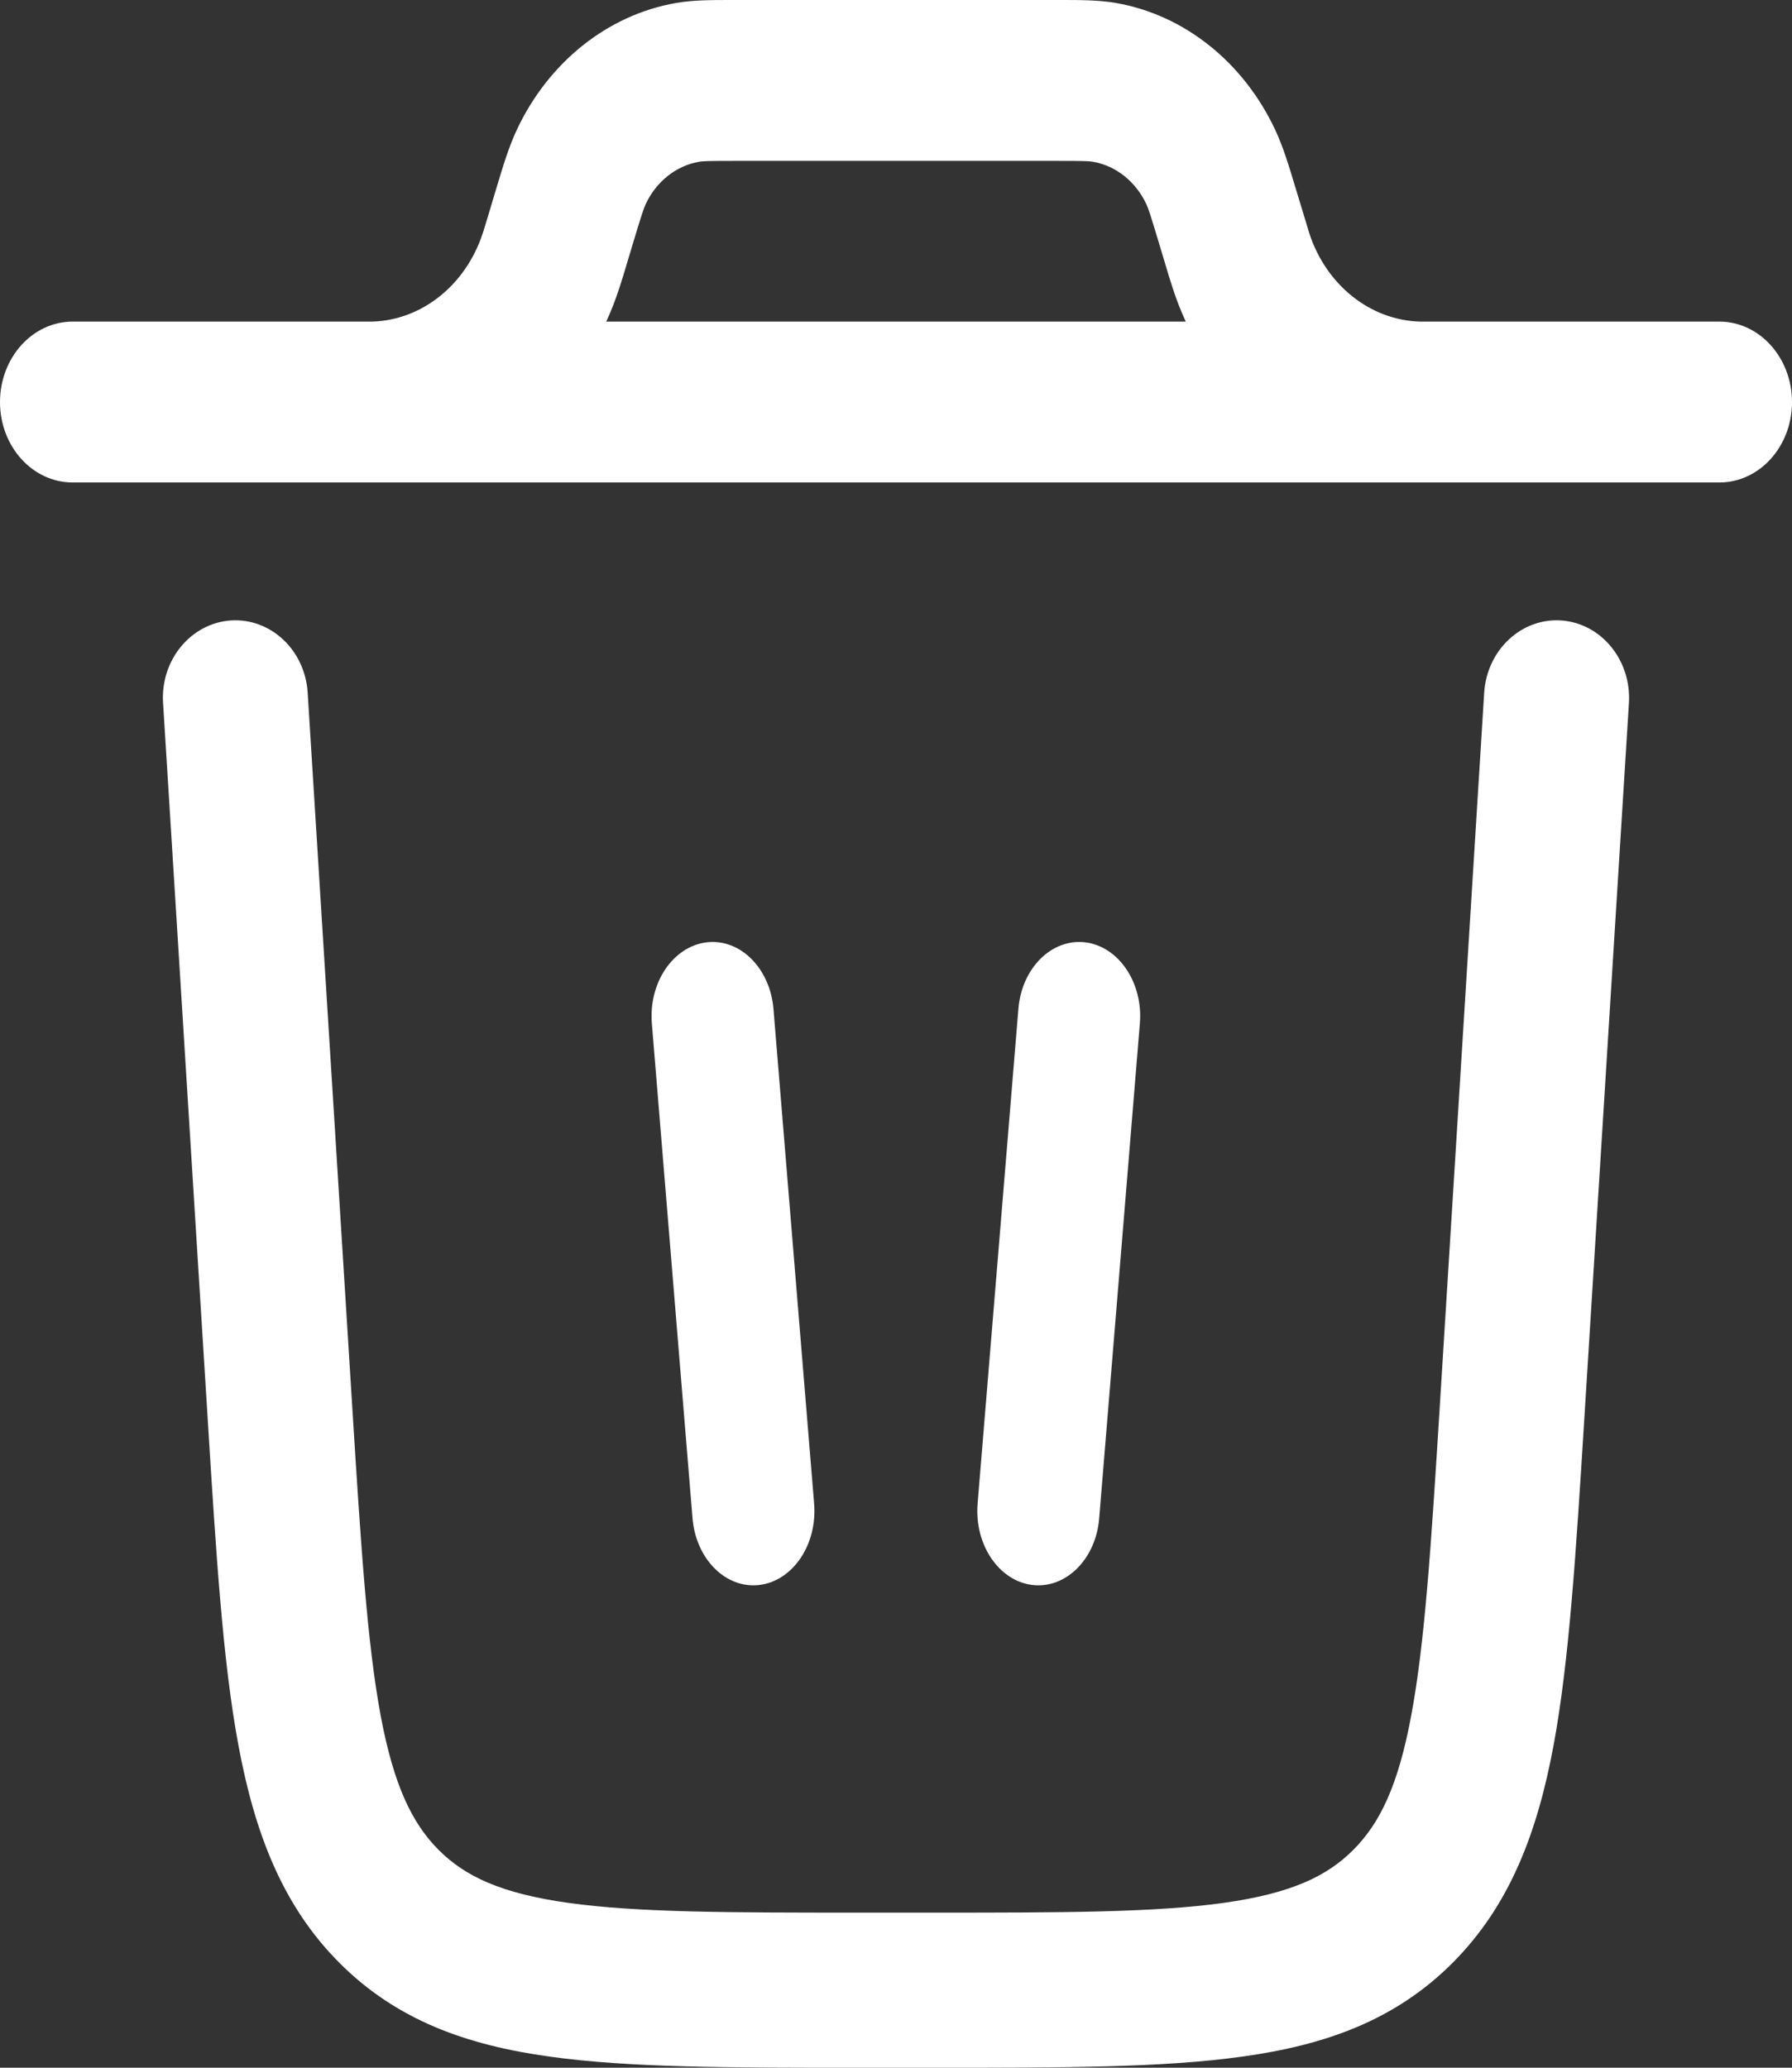 <svg width="13" height="15" viewBox="0 0 13 15" fill="none" xmlns="http://www.w3.org/2000/svg">
<rect x="0" y="0" width="13" height="15" fill="#333333" stroke="none"/>
<path fill-rule="evenodd" clip-rule="evenodd" d="M5.312 1.503e-05H7.688C7.84 -9.38579e-05 7.973 -0 8.098 0.022C8.592 0.109 9.02 0.45 9.251 0.942C9.309 1.066 9.351 1.205 9.399 1.365L9.478 1.625C9.491 1.67 9.495 1.682 9.498 1.692C9.621 2.068 9.94 2.323 10.302 2.333C10.311 2.333 10.323 2.333 10.365 2.333H12.473C12.764 2.333 13 2.595 13 2.917C13 3.239 12.764 3.5 12.473 3.5H0.527C0.236 3.5 0 3.239 0 2.917C0 2.595 0.236 2.333 0.527 2.333H2.635C2.677 2.333 2.689 2.333 2.699 2.333C3.06 2.323 3.379 2.068 3.502 1.692C3.506 1.682 3.509 1.67 3.523 1.625L3.601 1.365C3.649 1.205 3.691 1.066 3.749 0.942C3.98 0.45 4.408 0.109 4.902 0.022C5.027 -0 5.16 -9.38579e-05 5.312 1.503e-05ZM4.398 2.333C4.434 2.255 4.466 2.173 4.493 2.089C4.502 2.063 4.51 2.036 4.521 2.001L4.591 1.768C4.655 1.555 4.67 1.512 4.684 1.481C4.761 1.317 4.904 1.203 5.069 1.174C5.1 1.168 5.142 1.167 5.344 1.167H7.656C7.858 1.167 7.9 1.168 7.931 1.174C8.096 1.203 8.239 1.317 8.316 1.481C8.331 1.512 8.345 1.555 8.409 1.768L8.479 2.001L8.507 2.089C8.534 2.173 8.566 2.255 8.602 2.333H4.398Z" fill="white"/>
<path d="M2.232 5.025C2.213 4.715 1.962 4.481 1.673 4.501C1.383 4.522 1.163 4.79 1.183 5.1L1.508 10.314C1.568 11.276 1.616 12.053 1.73 12.663C1.848 13.297 2.049 13.826 2.464 14.241C2.879 14.656 3.386 14.836 3.985 14.919C4.562 15 5.29 15 6.192 15H6.808C7.71 15 8.438 15 9.014 14.919C9.614 14.836 10.121 14.656 10.536 14.241C10.951 13.826 11.152 13.297 11.27 12.663C11.383 12.053 11.432 11.276 11.492 10.314L11.817 5.1C11.836 4.79 11.617 4.522 11.327 4.501C11.037 4.481 10.787 4.715 10.767 5.025L10.445 10.2C10.382 11.21 10.337 11.914 10.238 12.443C10.143 12.956 10.009 13.228 9.817 13.42C9.626 13.612 9.363 13.736 8.878 13.804C8.378 13.874 7.718 13.875 6.771 13.875H6.229C5.281 13.875 4.622 13.874 4.122 13.804C3.636 13.736 3.374 13.612 3.182 13.42C2.991 13.228 2.857 12.956 2.761 12.443C2.663 11.914 2.618 11.21 2.555 10.2L2.232 5.025Z" fill="white"/>
<path d="M5.126 6.836C5.369 6.807 5.586 7.023 5.611 7.318L5.906 10.908C5.93 11.204 5.753 11.468 5.509 11.498C5.266 11.527 5.049 11.311 5.024 11.015L4.729 7.426C4.704 7.13 4.882 6.866 5.126 6.836Z" fill="white"/>
<path d="M7.873 6.836C8.116 6.866 8.294 7.13 8.269 7.426L7.974 11.015C7.95 11.311 7.732 11.527 7.489 11.498C7.245 11.468 7.068 11.204 7.092 10.908L7.388 7.318C7.412 7.023 7.629 6.807 7.873 6.836Z" fill="white"/>
</svg>
